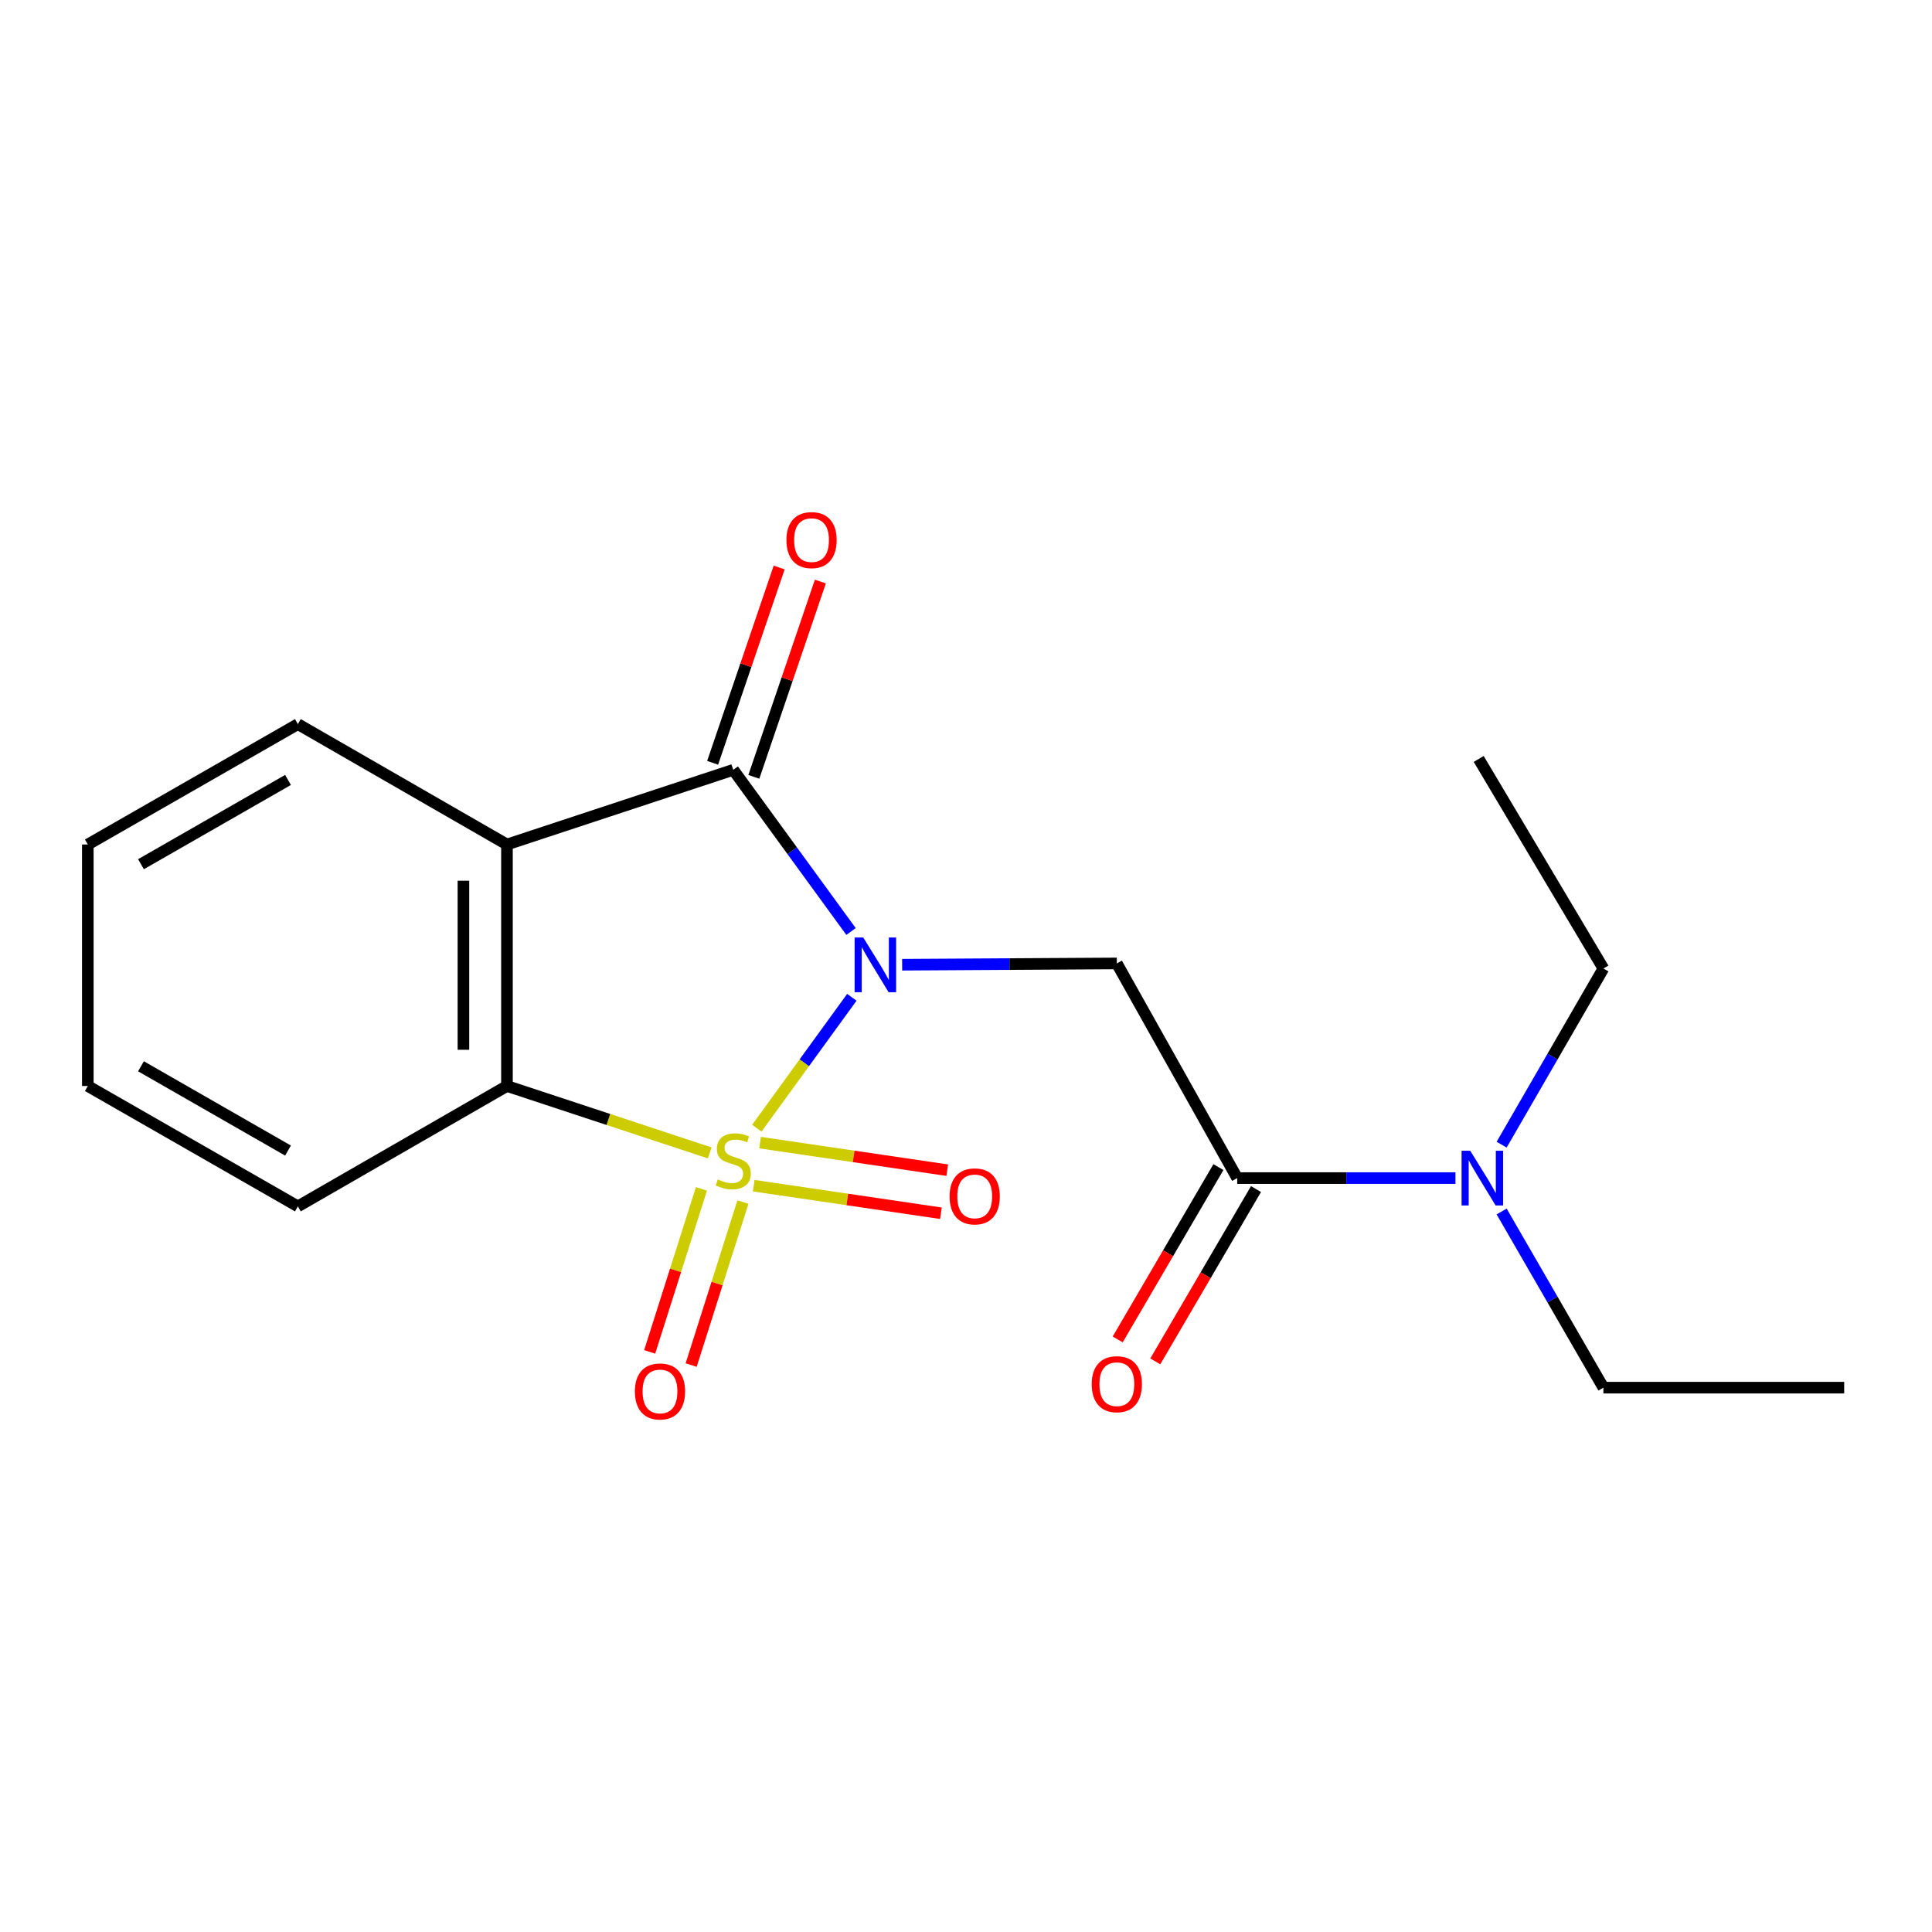 <?xml version='1.0' encoding='iso-8859-1'?>
<svg version='1.1' baseProfile='full'
              xmlns='http://www.w3.org/2000/svg'
                      xmlns:rdkit='http://www.rdkit.org/xml'
                      xmlns:xlink='http://www.w3.org/1999/xlink'
                  xml:space='preserve'
width='1000px' height='1000px' viewBox='0 0 1000 1000'>
<!-- END OF HEADER -->
<rect style='opacity:1.0;fill:#FFFFFF;stroke:none' width='1000' height='1000' x='0' y='0'> </rect>
<path class='bond-0' d='M 391.734,583.942 L 416.323,550.069' style='fill:none;fill-rule:evenodd;stroke:#CCCC00;stroke-width:6px;stroke-linecap:butt;stroke-linejoin:miter;stroke-opacity:1' />
<path class='bond-0' d='M 416.323,550.069 L 440.912,516.195' style='fill:none;fill-rule:evenodd;stroke:#0000FF;stroke-width:6px;stroke-linecap:butt;stroke-linejoin:miter;stroke-opacity:1' />
<path class='bond-4' d='M 367.36,596.749 L 314.88,579.429' style='fill:none;fill-rule:evenodd;stroke:#CCCC00;stroke-width:6px;stroke-linecap:butt;stroke-linejoin:miter;stroke-opacity:1' />
<path class='bond-4' d='M 314.88,579.429 L 262.401,562.11' style='fill:none;fill-rule:evenodd;stroke:#000000;stroke-width:6px;stroke-linecap:butt;stroke-linejoin:miter;stroke-opacity:1' />
<path class='bond-6' d='M 363.065,615.363 L 349.665,657.55' style='fill:none;fill-rule:evenodd;stroke:#CCCC00;stroke-width:6px;stroke-linecap:butt;stroke-linejoin:miter;stroke-opacity:1' />
<path class='bond-6' d='M 349.665,657.55 L 336.265,699.737' style='fill:none;fill-rule:evenodd;stroke:#FF0000;stroke-width:6px;stroke-linecap:butt;stroke-linejoin:miter;stroke-opacity:1' />
<path class='bond-6' d='M 384.539,622.184 L 371.139,664.371' style='fill:none;fill-rule:evenodd;stroke:#CCCC00;stroke-width:6px;stroke-linecap:butt;stroke-linejoin:miter;stroke-opacity:1' />
<path class='bond-6' d='M 371.139,664.371 L 357.739,706.558' style='fill:none;fill-rule:evenodd;stroke:#FF0000;stroke-width:6px;stroke-linecap:butt;stroke-linejoin:miter;stroke-opacity:1' />
<path class='bond-7' d='M 390.12,613.71 L 438.568,620.842' style='fill:none;fill-rule:evenodd;stroke:#CCCC00;stroke-width:6px;stroke-linecap:butt;stroke-linejoin:miter;stroke-opacity:1' />
<path class='bond-7' d='M 438.568,620.842 L 487.016,627.975' style='fill:none;fill-rule:evenodd;stroke:#FF0000;stroke-width:6px;stroke-linecap:butt;stroke-linejoin:miter;stroke-opacity:1' />
<path class='bond-7' d='M 393.402,591.419 L 441.85,598.552' style='fill:none;fill-rule:evenodd;stroke:#CCCC00;stroke-width:6px;stroke-linecap:butt;stroke-linejoin:miter;stroke-opacity:1' />
<path class='bond-7' d='M 441.85,598.552 L 490.298,605.684' style='fill:none;fill-rule:evenodd;stroke:#FF0000;stroke-width:6px;stroke-linecap:butt;stroke-linejoin:miter;stroke-opacity:1' />
<path class='bond-1' d='M 440.493,482.141 L 410.008,440.302' style='fill:none;fill-rule:evenodd;stroke:#0000FF;stroke-width:6px;stroke-linecap:butt;stroke-linejoin:miter;stroke-opacity:1' />
<path class='bond-1' d='M 410.008,440.302 L 379.523,398.462' style='fill:none;fill-rule:evenodd;stroke:#000000;stroke-width:6px;stroke-linecap:butt;stroke-linejoin:miter;stroke-opacity:1' />
<path class='bond-2' d='M 466.951,499.341 L 522.51,499.007' style='fill:none;fill-rule:evenodd;stroke:#0000FF;stroke-width:6px;stroke-linecap:butt;stroke-linejoin:miter;stroke-opacity:1' />
<path class='bond-2' d='M 522.51,499.007 L 578.069,498.673' style='fill:none;fill-rule:evenodd;stroke:#000000;stroke-width:6px;stroke-linecap:butt;stroke-linejoin:miter;stroke-opacity:1' />
<path class='bond-8' d='M 390.187,402.094 L 407.403,351.552' style='fill:none;fill-rule:evenodd;stroke:#000000;stroke-width:6px;stroke-linecap:butt;stroke-linejoin:miter;stroke-opacity:1' />
<path class='bond-8' d='M 407.403,351.552 L 424.619,301.009' style='fill:none;fill-rule:evenodd;stroke:#FF0000;stroke-width:6px;stroke-linecap:butt;stroke-linejoin:miter;stroke-opacity:1' />
<path class='bond-8' d='M 368.859,394.829 L 386.075,344.287' style='fill:none;fill-rule:evenodd;stroke:#000000;stroke-width:6px;stroke-linecap:butt;stroke-linejoin:miter;stroke-opacity:1' />
<path class='bond-8' d='M 386.075,344.287 L 403.292,293.744' style='fill:none;fill-rule:evenodd;stroke:#FF0000;stroke-width:6px;stroke-linecap:butt;stroke-linejoin:miter;stroke-opacity:1' />
<path class='bond-19' d='M 379.523,398.462 L 262.401,437.114' style='fill:none;fill-rule:evenodd;stroke:#000000;stroke-width:6px;stroke-linecap:butt;stroke-linejoin:miter;stroke-opacity:1' />
<path class='bond-5' d='M 578.069,498.673 L 640.379,609.775' style='fill:none;fill-rule:evenodd;stroke:#000000;stroke-width:6px;stroke-linecap:butt;stroke-linejoin:miter;stroke-opacity:1' />
<path class='bond-3' d='M 262.401,437.114 L 262.401,562.11' style='fill:none;fill-rule:evenodd;stroke:#000000;stroke-width:6px;stroke-linecap:butt;stroke-linejoin:miter;stroke-opacity:1' />
<path class='bond-3' d='M 239.87,455.864 L 239.87,543.361' style='fill:none;fill-rule:evenodd;stroke:#000000;stroke-width:6px;stroke-linecap:butt;stroke-linejoin:miter;stroke-opacity:1' />
<path class='bond-11' d='M 262.401,437.114 L 154.178,374.804' style='fill:none;fill-rule:evenodd;stroke:#000000;stroke-width:6px;stroke-linecap:butt;stroke-linejoin:miter;stroke-opacity:1' />
<path class='bond-12' d='M 262.401,562.11 L 154.178,624.42' style='fill:none;fill-rule:evenodd;stroke:#000000;stroke-width:6px;stroke-linecap:butt;stroke-linejoin:miter;stroke-opacity:1' />
<path class='bond-9' d='M 640.379,609.775 L 696.86,609.775' style='fill:none;fill-rule:evenodd;stroke:#000000;stroke-width:6px;stroke-linecap:butt;stroke-linejoin:miter;stroke-opacity:1' />
<path class='bond-9' d='M 696.86,609.775 L 753.34,609.775' style='fill:none;fill-rule:evenodd;stroke:#0000FF;stroke-width:6px;stroke-linecap:butt;stroke-linejoin:miter;stroke-opacity:1' />
<path class='bond-10' d='M 630.653,604.09 L 604.586,648.684' style='fill:none;fill-rule:evenodd;stroke:#000000;stroke-width:6px;stroke-linecap:butt;stroke-linejoin:miter;stroke-opacity:1' />
<path class='bond-10' d='M 604.586,648.684 L 578.518,693.279' style='fill:none;fill-rule:evenodd;stroke:#FF0000;stroke-width:6px;stroke-linecap:butt;stroke-linejoin:miter;stroke-opacity:1' />
<path class='bond-10' d='M 650.105,615.46 L 624.037,660.055' style='fill:none;fill-rule:evenodd;stroke:#000000;stroke-width:6px;stroke-linecap:butt;stroke-linejoin:miter;stroke-opacity:1' />
<path class='bond-10' d='M 624.037,660.055 L 597.97,704.649' style='fill:none;fill-rule:evenodd;stroke:#FF0000;stroke-width:6px;stroke-linecap:butt;stroke-linejoin:miter;stroke-opacity:1' />
<path class='bond-13' d='M 777.243,627.067 L 803.584,672.658' style='fill:none;fill-rule:evenodd;stroke:#0000FF;stroke-width:6px;stroke-linecap:butt;stroke-linejoin:miter;stroke-opacity:1' />
<path class='bond-13' d='M 803.584,672.658 L 829.925,718.248' style='fill:none;fill-rule:evenodd;stroke:#000000;stroke-width:6px;stroke-linecap:butt;stroke-linejoin:miter;stroke-opacity:1' />
<path class='bond-14' d='M 777.243,592.483 L 803.584,546.893' style='fill:none;fill-rule:evenodd;stroke:#0000FF;stroke-width:6px;stroke-linecap:butt;stroke-linejoin:miter;stroke-opacity:1' />
<path class='bond-14' d='M 803.584,546.893 L 829.925,501.302' style='fill:none;fill-rule:evenodd;stroke:#000000;stroke-width:6px;stroke-linecap:butt;stroke-linejoin:miter;stroke-opacity:1' />
<path class='bond-20' d='M 154.178,374.804 L 45.455,437.114' style='fill:none;fill-rule:evenodd;stroke:#000000;stroke-width:6px;stroke-linecap:butt;stroke-linejoin:miter;stroke-opacity:1' />
<path class='bond-20' d='M 149.073,403.699 L 72.966,447.316' style='fill:none;fill-rule:evenodd;stroke:#000000;stroke-width:6px;stroke-linecap:butt;stroke-linejoin:miter;stroke-opacity:1' />
<path class='bond-18' d='M 154.178,624.42 L 45.455,562.11' style='fill:none;fill-rule:evenodd;stroke:#000000;stroke-width:6px;stroke-linecap:butt;stroke-linejoin:miter;stroke-opacity:1' />
<path class='bond-18' d='M 149.073,595.526 L 72.966,551.909' style='fill:none;fill-rule:evenodd;stroke:#000000;stroke-width:6px;stroke-linecap:butt;stroke-linejoin:miter;stroke-opacity:1' />
<path class='bond-17' d='M 829.925,718.248 L 954.545,718.248' style='fill:none;fill-rule:evenodd;stroke:#000000;stroke-width:6px;stroke-linecap:butt;stroke-linejoin:miter;stroke-opacity:1' />
<path class='bond-16' d='M 829.925,501.302 L 765.375,392.829' style='fill:none;fill-rule:evenodd;stroke:#000000;stroke-width:6px;stroke-linecap:butt;stroke-linejoin:miter;stroke-opacity:1' />
<path class='bond-15' d='M 45.455,437.114 L 45.455,562.11' style='fill:none;fill-rule:evenodd;stroke:#000000;stroke-width:6px;stroke-linecap:butt;stroke-linejoin:miter;stroke-opacity:1' />
<path  class='atom-0' d='M 371.523 610.483
Q 371.843 610.603, 373.163 611.163
Q 374.483 611.723, 375.923 612.083
Q 377.403 612.403, 378.843 612.403
Q 381.523 612.403, 383.083 611.123
Q 384.643 609.803, 384.643 607.523
Q 384.643 605.963, 383.843 605.003
Q 383.083 604.043, 381.883 603.523
Q 380.683 603.003, 378.683 602.403
Q 376.163 601.643, 374.643 600.923
Q 373.163 600.203, 372.083 598.683
Q 371.043 597.163, 371.043 594.603
Q 371.043 591.043, 373.443 588.843
Q 375.883 586.643, 380.683 586.643
Q 383.963 586.643, 387.683 588.203
L 386.763 591.283
Q 383.363 589.883, 380.803 589.883
Q 378.043 589.883, 376.523 591.043
Q 375.003 592.163, 375.043 594.123
Q 375.043 595.643, 375.803 596.563
Q 376.603 597.483, 377.723 598.003
Q 378.883 598.523, 380.803 599.123
Q 383.363 599.923, 384.883 600.723
Q 386.403 601.523, 387.483 603.163
Q 388.603 604.763, 388.603 607.523
Q 388.603 611.443, 385.963 613.563
Q 383.363 615.643, 379.003 615.643
Q 376.483 615.643, 374.563 615.083
Q 372.683 614.563, 370.443 613.643
L 371.523 610.483
' fill='#CCCC00'/>
<path  class='atom-1' d='M 446.826 485.264
L 456.106 500.264
Q 457.026 501.744, 458.506 504.424
Q 459.986 507.104, 460.066 507.264
L 460.066 485.264
L 463.826 485.264
L 463.826 513.584
L 459.946 513.584
L 449.986 497.184
Q 448.826 495.264, 447.586 493.064
Q 446.386 490.864, 446.026 490.184
L 446.026 513.584
L 442.346 513.584
L 442.346 485.264
L 446.826 485.264
' fill='#0000FF'/>
<path  class='atom-7' d='M 328.609 720.206
Q 328.609 713.406, 331.969 709.606
Q 335.329 705.806, 341.609 705.806
Q 347.889 705.806, 351.249 709.606
Q 354.609 713.406, 354.609 720.206
Q 354.609 727.086, 351.209 731.006
Q 347.809 734.886, 341.609 734.886
Q 335.369 734.886, 331.969 731.006
Q 328.609 727.126, 328.609 720.206
M 341.609 731.686
Q 345.929 731.686, 348.249 728.806
Q 350.609 725.886, 350.609 720.206
Q 350.609 714.646, 348.249 711.846
Q 345.929 709.006, 341.609 709.006
Q 337.289 709.006, 334.929 711.806
Q 332.609 714.606, 332.609 720.206
Q 332.609 725.926, 334.929 728.806
Q 337.289 731.686, 341.609 731.686
' fill='#FF0000'/>
<path  class='atom-8' d='M 491.506 619.243
Q 491.506 612.443, 494.866 608.643
Q 498.226 604.843, 504.506 604.843
Q 510.786 604.843, 514.146 608.643
Q 517.506 612.443, 517.506 619.243
Q 517.506 626.123, 514.106 630.043
Q 510.706 633.923, 504.506 633.923
Q 498.266 633.923, 494.866 630.043
Q 491.506 626.163, 491.506 619.243
M 504.506 630.723
Q 508.826 630.723, 511.146 627.843
Q 513.506 624.923, 513.506 619.243
Q 513.506 613.683, 511.146 610.883
Q 508.826 608.043, 504.506 608.043
Q 500.186 608.043, 497.826 610.843
Q 495.506 613.643, 495.506 619.243
Q 495.506 624.963, 497.826 627.843
Q 500.186 630.723, 504.506 630.723
' fill='#FF0000'/>
<path  class='atom-9' d='M 407.053 279.554
Q 407.053 272.754, 410.413 268.954
Q 413.773 265.154, 420.053 265.154
Q 426.333 265.154, 429.693 268.954
Q 433.053 272.754, 433.053 279.554
Q 433.053 286.434, 429.653 290.354
Q 426.253 294.234, 420.053 294.234
Q 413.813 294.234, 410.413 290.354
Q 407.053 286.474, 407.053 279.554
M 420.053 291.034
Q 424.373 291.034, 426.693 288.154
Q 429.053 285.234, 429.053 279.554
Q 429.053 273.994, 426.693 271.194
Q 424.373 268.354, 420.053 268.354
Q 415.733 268.354, 413.373 271.154
Q 411.053 273.954, 411.053 279.554
Q 411.053 285.274, 413.373 288.154
Q 415.733 291.034, 420.053 291.034
' fill='#FF0000'/>
<path  class='atom-10' d='M 760.992 595.615
L 770.272 610.615
Q 771.192 612.095, 772.672 614.775
Q 774.152 617.455, 774.232 617.615
L 774.232 595.615
L 777.992 595.615
L 777.992 623.935
L 774.112 623.935
L 764.152 607.535
Q 762.992 605.615, 761.752 603.415
Q 760.552 601.215, 760.192 600.535
L 760.192 623.935
L 756.512 623.935
L 756.512 595.615
L 760.992 595.615
' fill='#0000FF'/>
<path  class='atom-11' d='M 565.069 716.451
Q 565.069 709.651, 568.429 705.851
Q 571.789 702.051, 578.069 702.051
Q 584.349 702.051, 587.709 705.851
Q 591.069 709.651, 591.069 716.451
Q 591.069 723.331, 587.669 727.251
Q 584.269 731.131, 578.069 731.131
Q 571.829 731.131, 568.429 727.251
Q 565.069 723.371, 565.069 716.451
M 578.069 727.931
Q 582.389 727.931, 584.709 725.051
Q 587.069 722.131, 587.069 716.451
Q 587.069 710.891, 584.709 708.091
Q 582.389 705.251, 578.069 705.251
Q 573.749 705.251, 571.389 708.051
Q 569.069 710.851, 569.069 716.451
Q 569.069 722.171, 571.389 725.051
Q 573.749 727.931, 578.069 727.931
' fill='#FF0000'/>
</svg>
